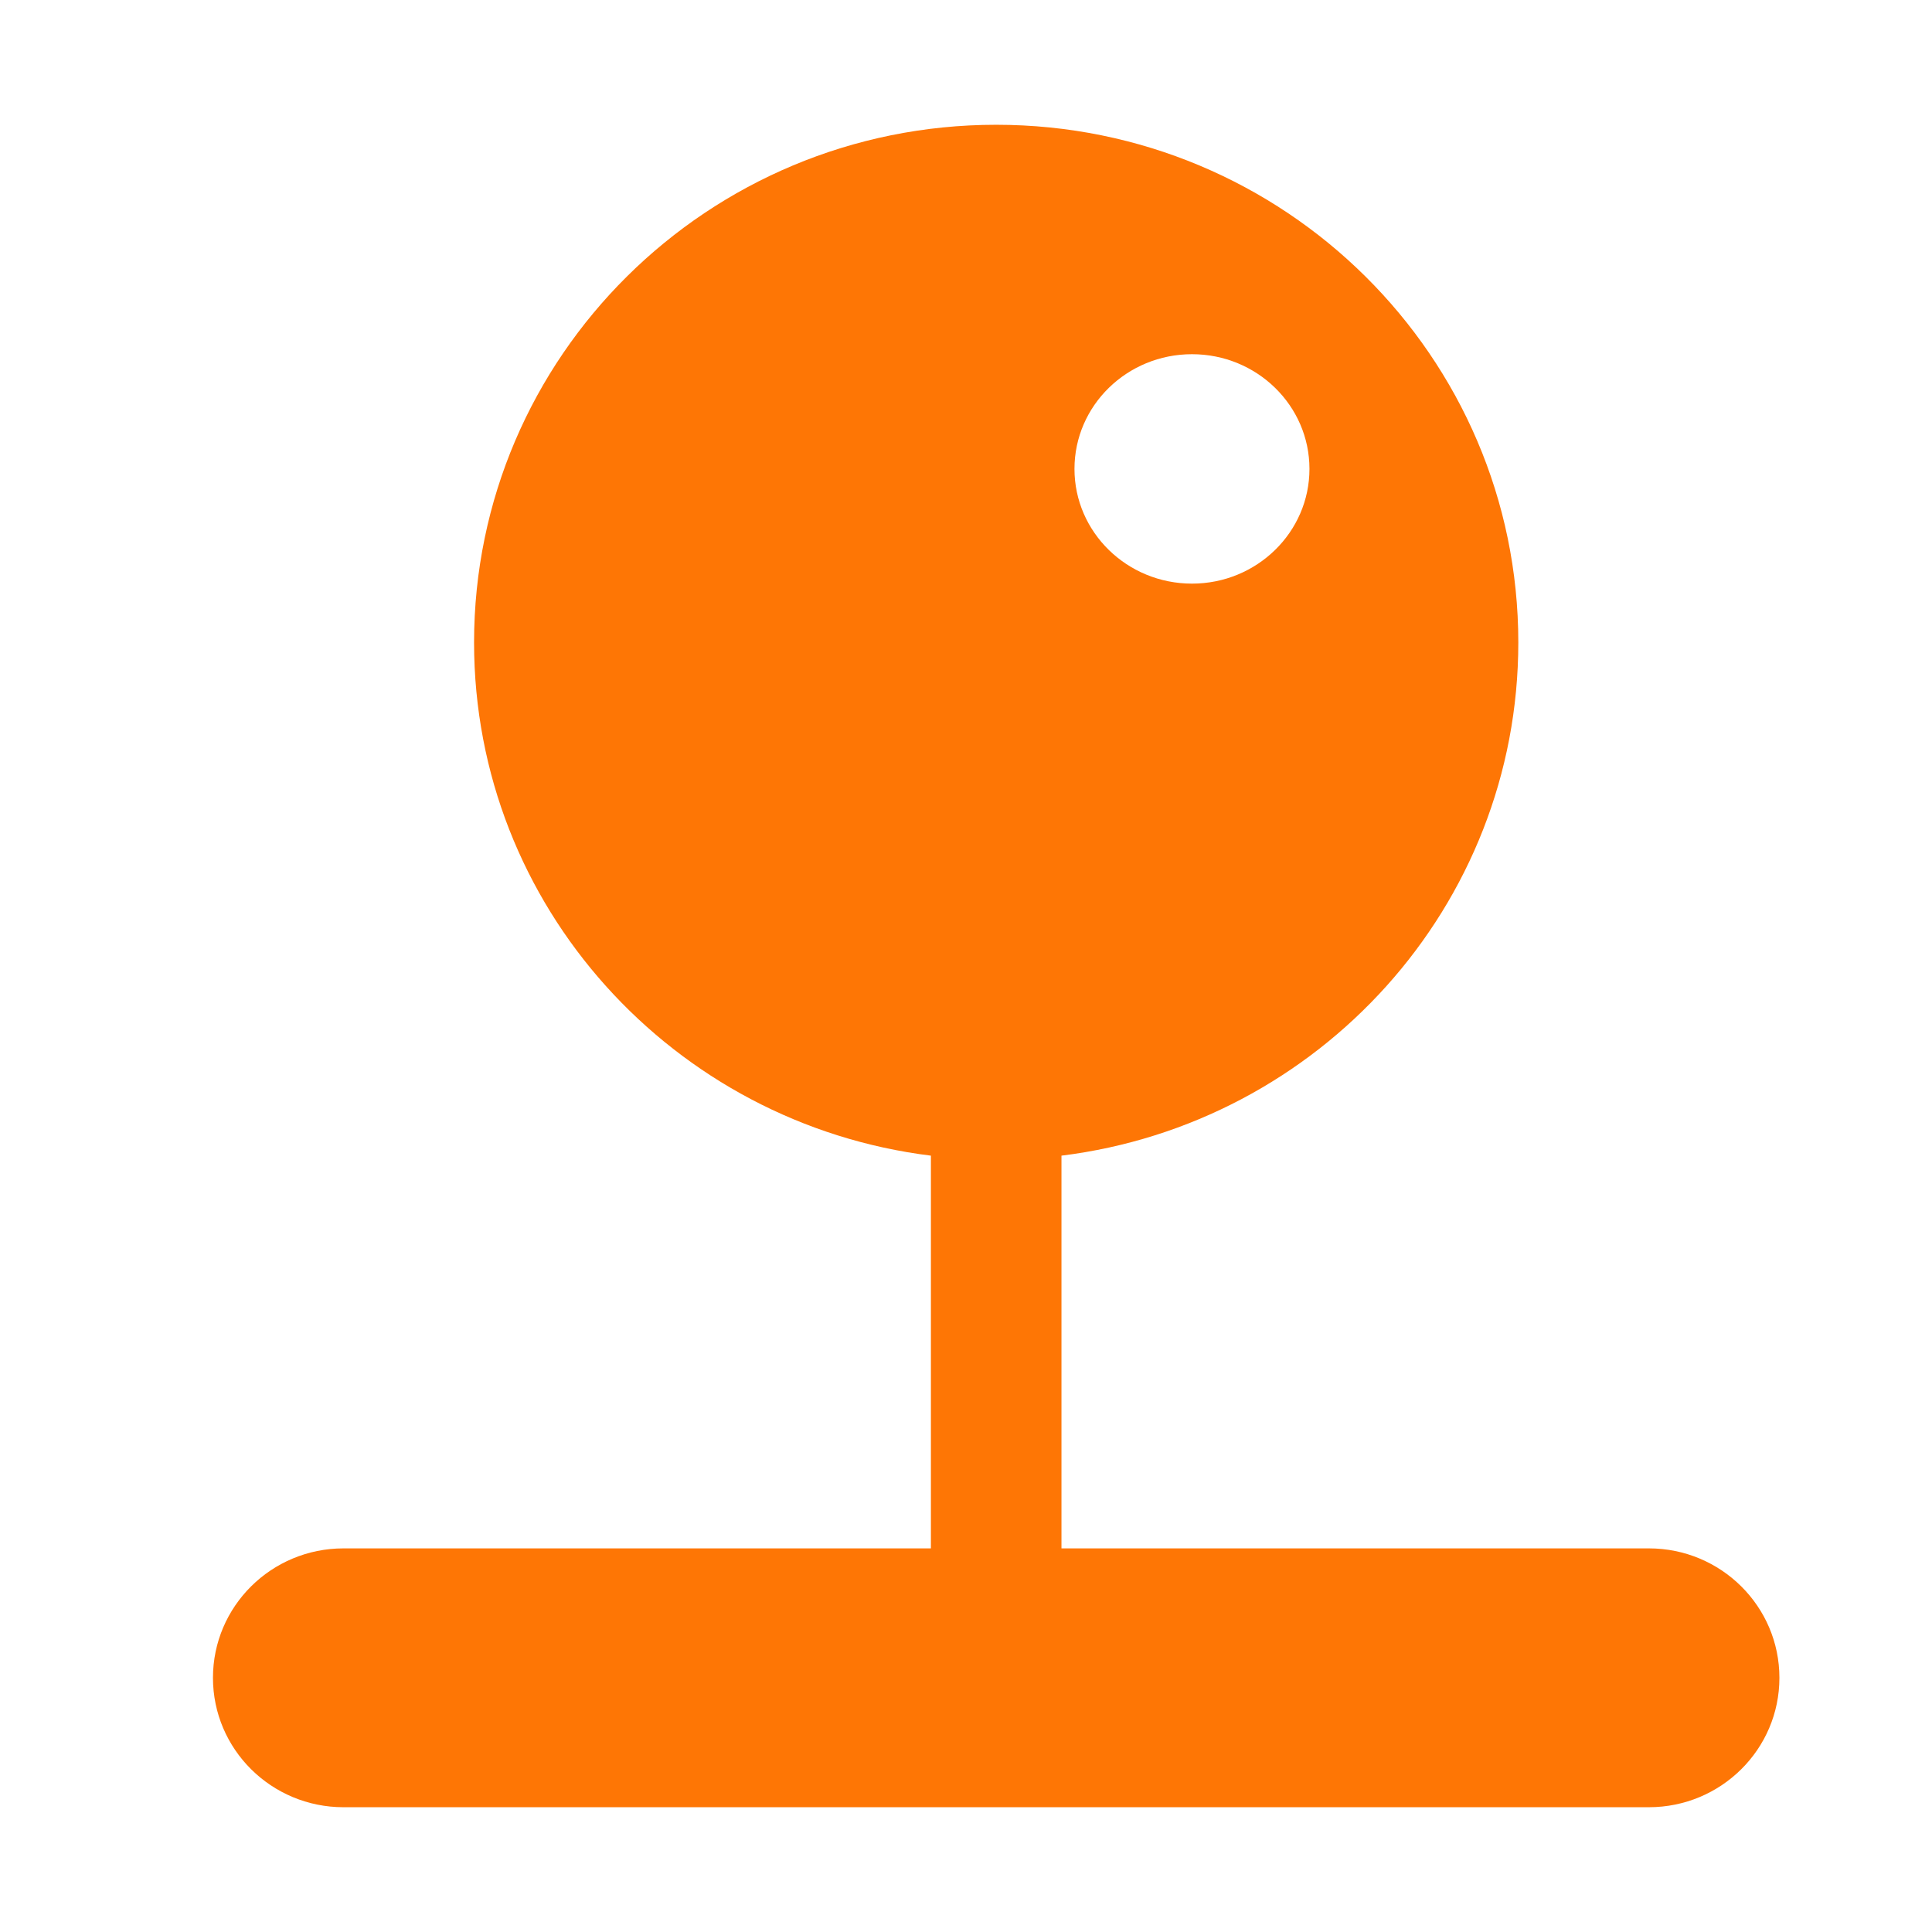 <?xml version="1.0" standalone="no"?><!DOCTYPE svg PUBLIC "-//W3C//DTD SVG 1.1//EN" "http://www.w3.org/Graphics/SVG/1.1/DTD/svg11.dtd"><svg t="1751960617789" class="icon" viewBox="0 0 1024 1024" version="1.1" xmlns="http://www.w3.org/2000/svg" p-id="8927" xmlns:xlink="http://www.w3.org/1999/xlink" width="200" height="200"><path d="M873.92 957.867H182.08c-38.229 0-69.205-30.699-69.205-68.587 0-37.909 30.976-68.608 69.205-68.608h311.317v-208.149c-136.469-16.896-242.133-132.117-242.133-272C251.264 188.992 375.168 66.133 528 66.133s276.736 122.859 276.736 274.389c0 139.883-105.664 255.104-242.133 272v208.149h311.317c38.229 0 69.205 30.72 69.205 68.608 0 37.888-30.976 68.587-69.205 68.587z m-242.133-648.533c34.347 0 62.251-27.243 62.251-60.8 0-33.6-27.883-60.8-62.251-60.8-34.411 0-62.293 27.2-62.293 60.8 0 33.557 27.883 60.8 62.293 60.8z" fill="#FE7605" p-id="8928"></path></svg>